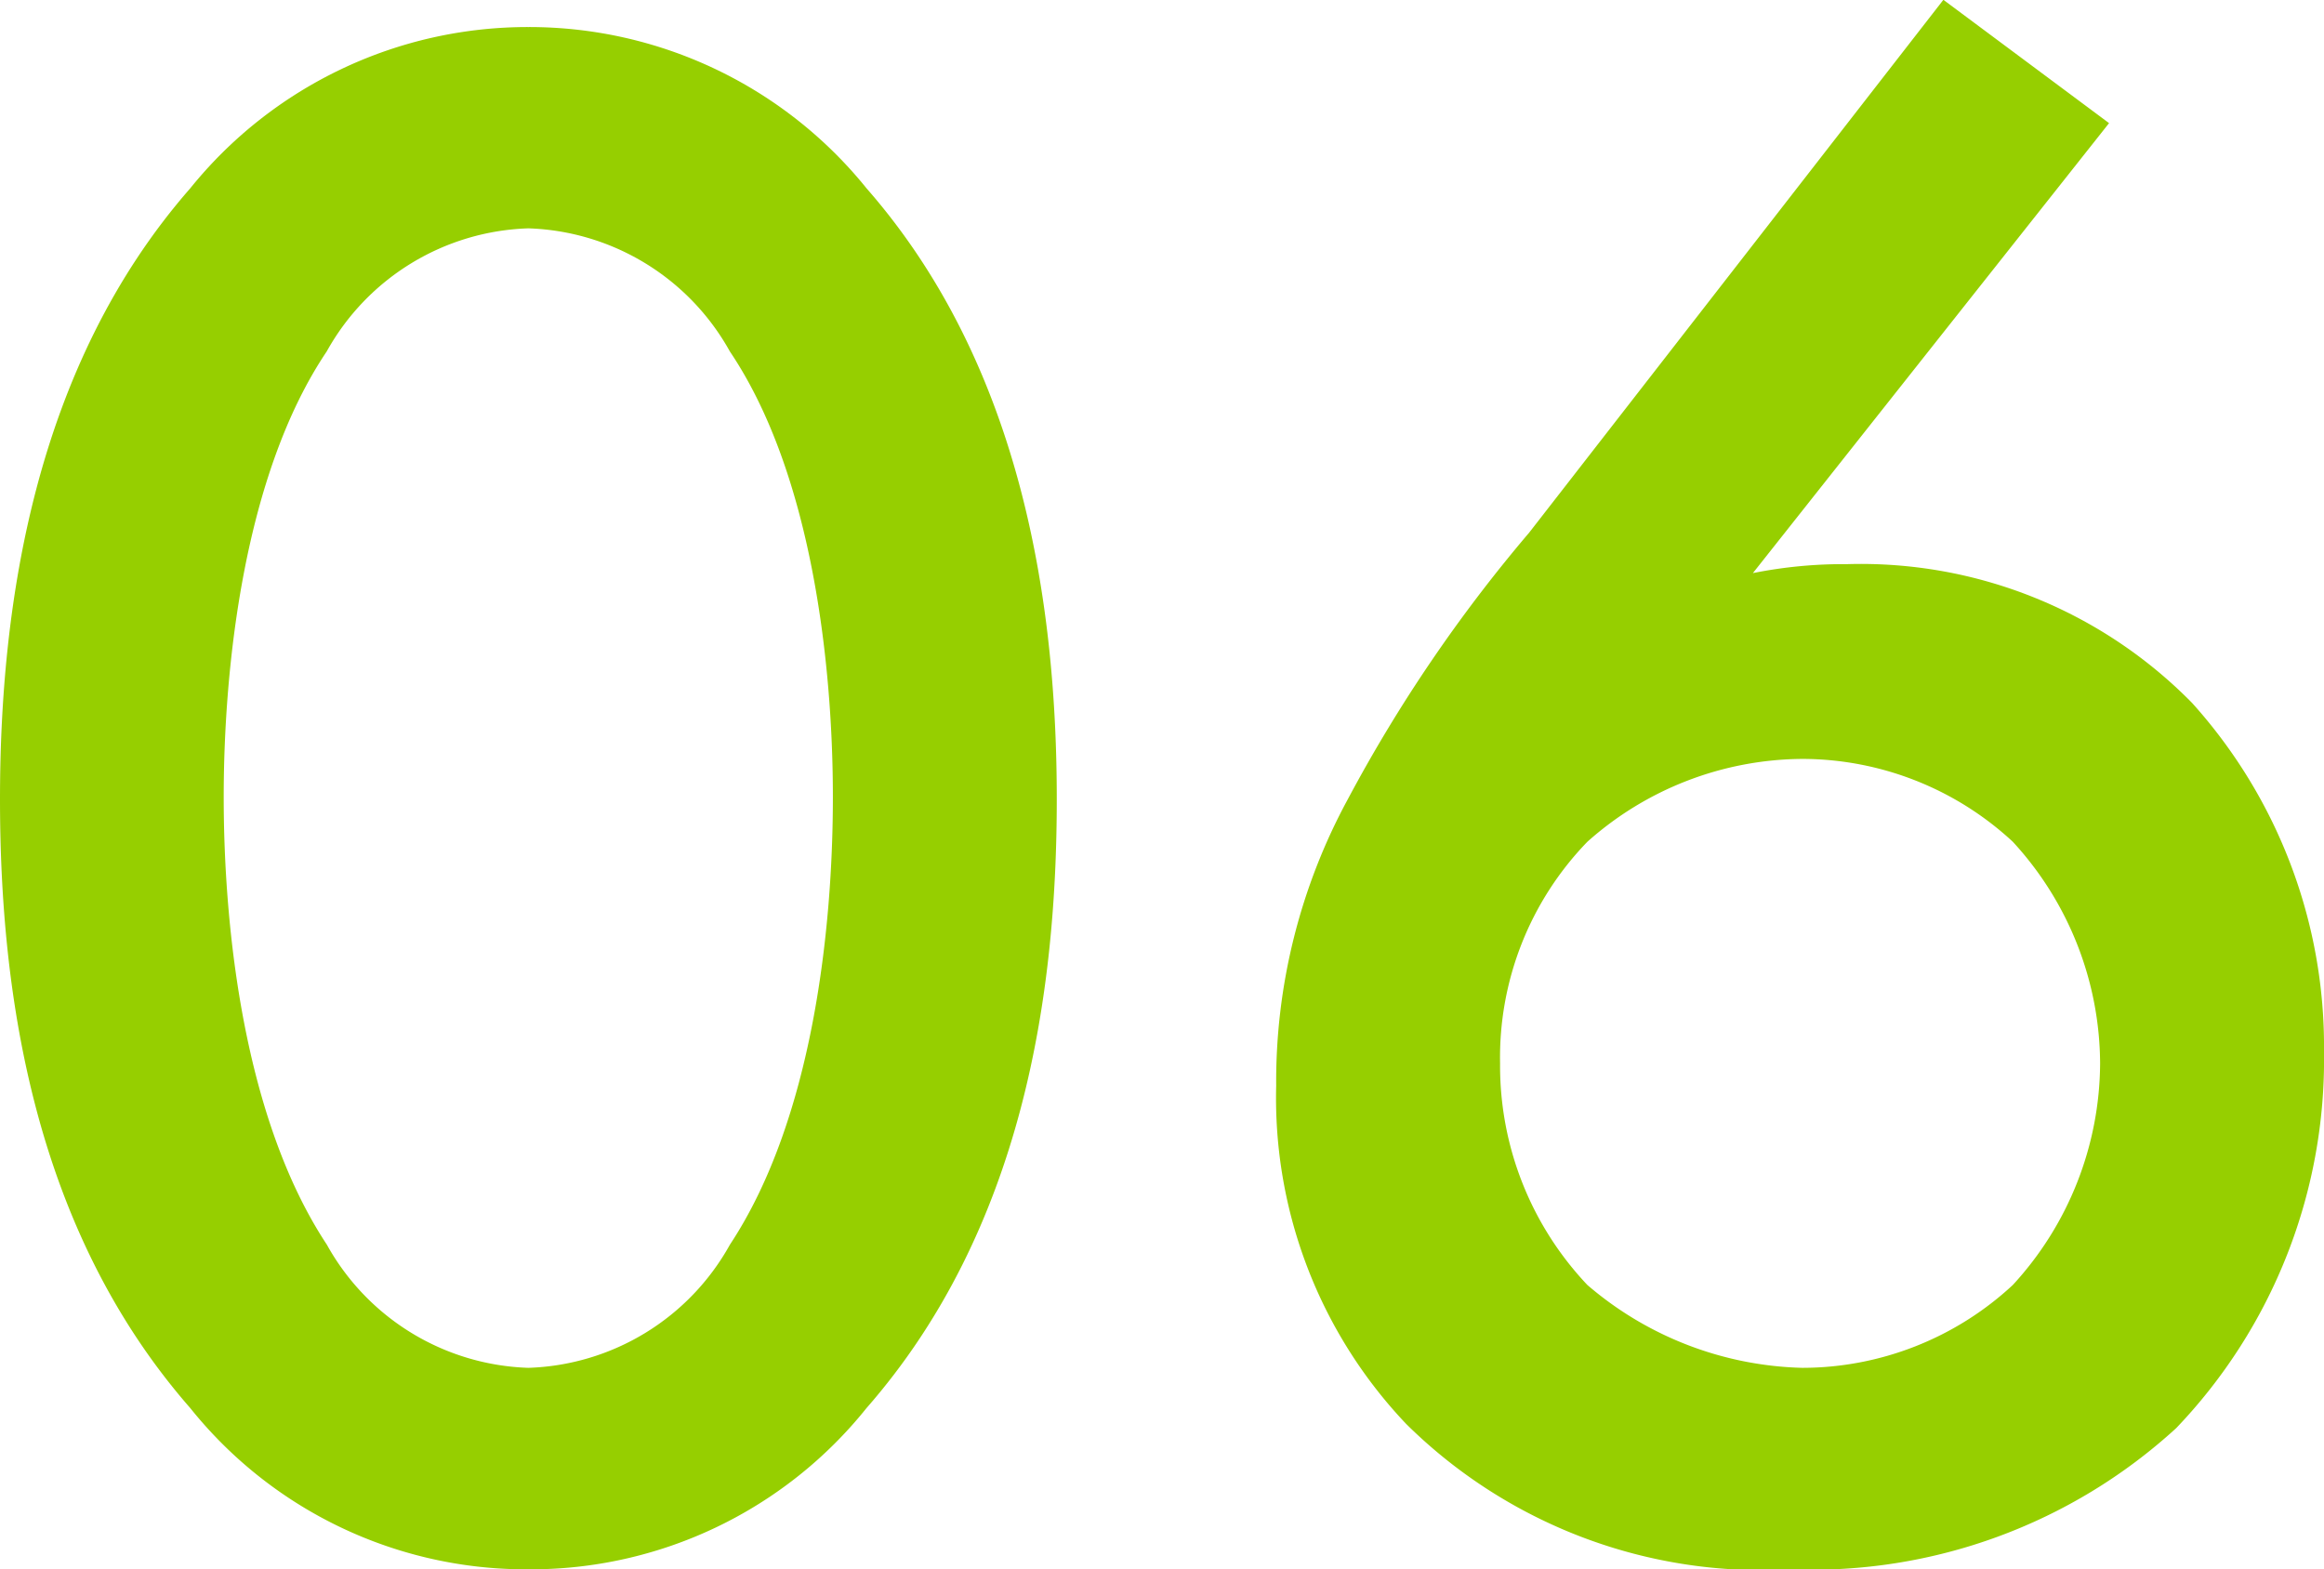 <svg xmlns="http://www.w3.org/2000/svg" width="49.824" height="33.648"><path fill="#96cf00" d="M11.328 33.648a9.223 9.223 0 0 0 7.248-3.456c3.36-3.84 4.08-8.88 4.08-13.056 0-4.128-.72-9.264-4.08-13.1A9.293 9.293 0 0 0 11.328.58 9.293 9.293 0 0 0 4.08 4.036C.72 7.876 0 13.012 0 17.136c0 4.176.72 9.216 4.08 13.056a9.223 9.223 0 0 0 7.248 3.456Zm0-28.752a5.129 5.129 0 0 1 4.32 2.64c1.776 2.64 2.208 6.768 2.208 9.552 0 2.832-.432 6.912-2.208 9.6a5.129 5.129 0 0 1-4.32 2.64 5.129 5.129 0 0 1-4.32-2.64C5.232 24 4.796 19.92 4.796 17.088c0-2.784.432-6.912 2.208-9.552a5.129 5.129 0 0 1 4.324-2.64Zm30.336-4.9-8.88 11.424a32.177 32.177 0 0 0-3.888 5.716 12.681 12.681 0 0 0-1.536 6.144 10.15 10.15 0 0 0 2.784 7.248 10.837 10.837 0 0 0 8.252 3.12 11.566 11.566 0 0 0 8.26-3.028 11.43 11.43 0 0 0 3.168-8.064 11.006 11.006 0 0 0-2.828-7.484 9.95 9.95 0 0 0-7.4-2.976 9.87 9.87 0 0 0-2.016.192l7.636-9.648ZM38.64 16.272a6.648 6.648 0 0 1 4.512 1.776 7.06 7.06 0 0 1 1.872 4.752 7.06 7.06 0 0 1-1.872 4.752 6.638 6.638 0 0 1-4.512 1.776 7.348 7.348 0 0 1-4.608-1.776A6.837 6.837 0 0 1 32.16 22.8a6.646 6.646 0 0 1 1.872-4.752 6.984 6.984 0 0 1 4.608-1.776Z"/></svg>